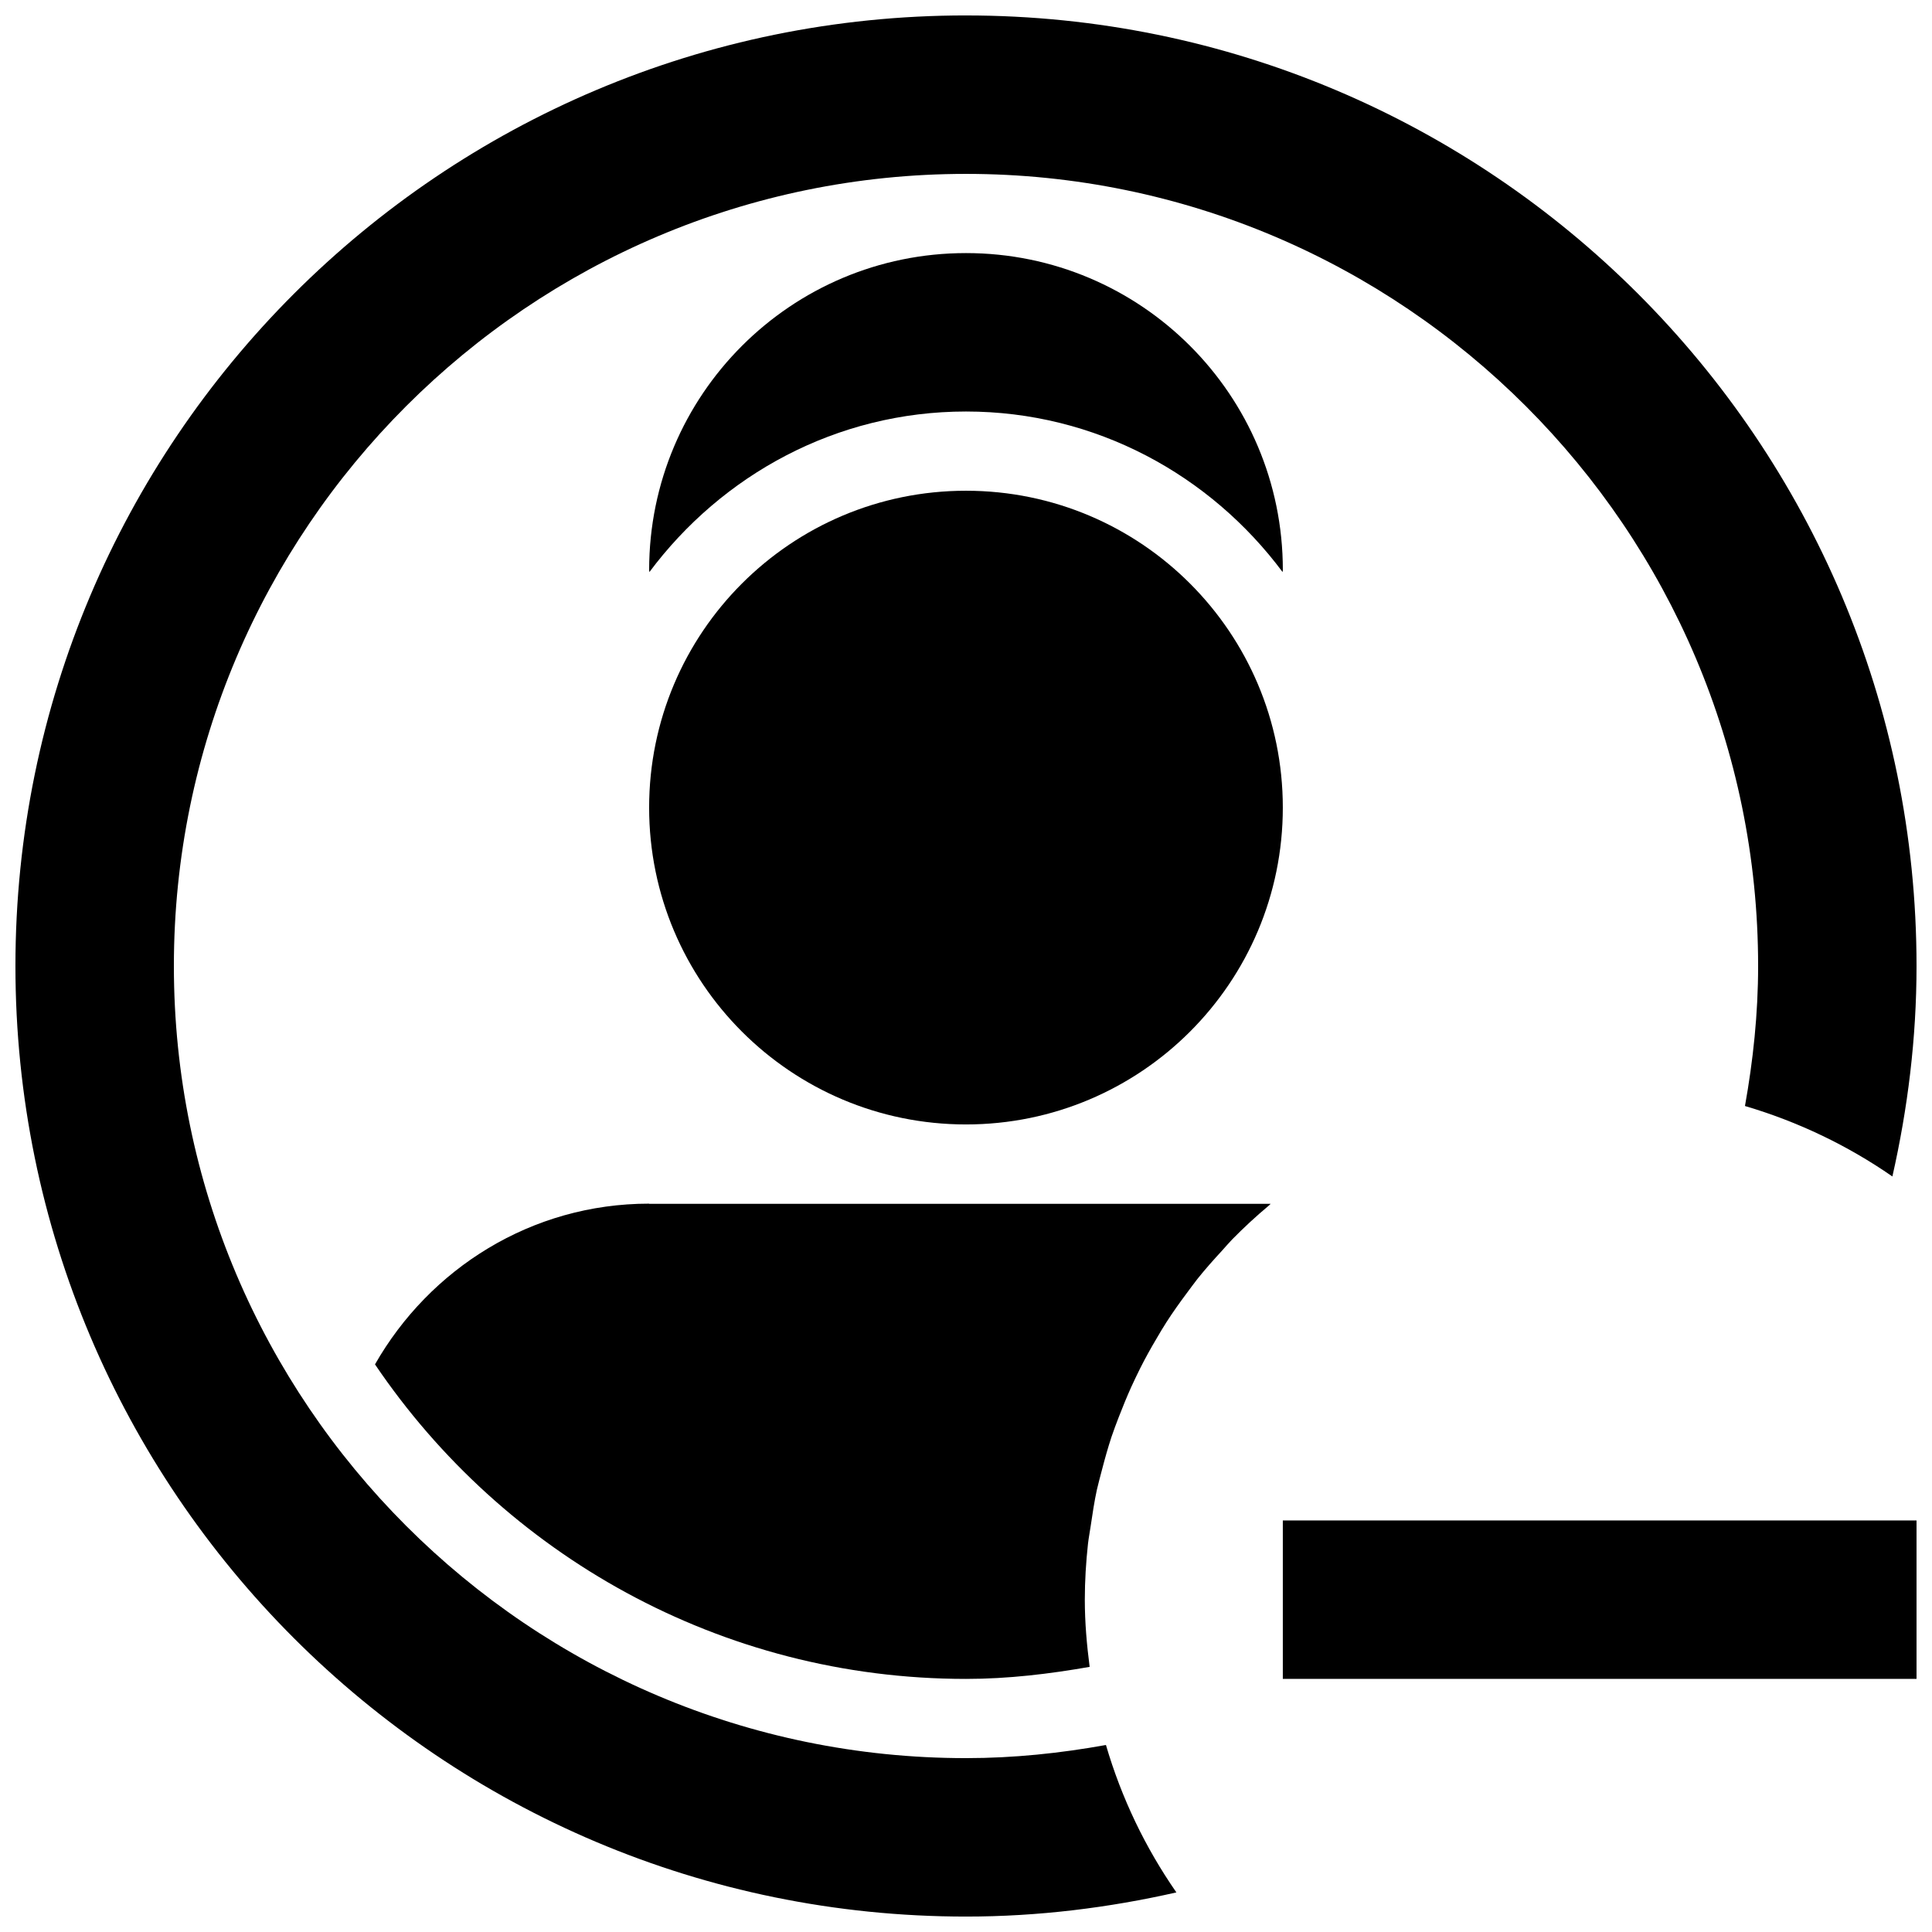 <?xml version="1.0" encoding="UTF-8"?>
<!-- Uploaded to: SVG Repo, www.svgrepo.com, Generator: SVG Repo Mixer Tools -->
<svg width="800px" height="800px" version="1.1" viewBox="144 144 512 512" xmlns="http://www.w3.org/2000/svg">
 <defs>
  <clipPath id="b">
   <path d="m148.09 148.09h503.81v503.81h-503.81z"/>
  </clipPath>
  <clipPath id="a">
   <path d="m483 546h168.9v43h-168.9z"/>
  </clipPath>
 </defs>
 <path d="m400 211.07c-46.395 0-83.969 37.598-83.969 83.969 0 0.211 0.062 0.379 0.062 0.566 19.164-25.672 49.477-42.551 83.906-42.551 34.426 0 64.781 16.879 83.906 42.551-0.004-0.188 0.059-0.355 0.059-0.566 0-46.371-37.574-83.969-83.965-83.969z"/>
 <path d="m483.96 358.02c0 46.375-37.594 83.969-83.965 83.969-46.375 0-83.969-37.594-83.969-83.969s37.594-83.969 83.969-83.969c46.371 0 83.965 37.594 83.965 83.969"/>
 <path d="m316.03 462.98c-31.234 0-58.191 17.254-72.652 42.594 33.984 50.254 91.504 83.355 156.62 83.355 11.211 0 22.105-1.324 32.77-3.191-0.758-5.856-1.281-11.754-1.281-17.801 0-5.016 0.316-9.973 0.84-14.82 0.188-1.594 0.484-3.129 0.715-4.703 0.484-3.254 0.965-6.508 1.66-9.699 0.398-1.762 0.902-3.504 1.344-5.246 0.754-2.918 1.574-5.816 2.5-8.648 0.586-1.762 1.258-3.484 1.91-5.207 1.051-2.731 2.164-5.438 3.359-8.102 0.777-1.68 1.555-3.316 2.371-4.953 1.324-2.625 2.75-5.207 4.262-7.746 0.883-1.512 1.762-3.023 2.707-4.473 1.66-2.582 3.441-5.082 5.269-7.535 0.965-1.281 1.91-2.602 2.898-3.863 2.098-2.625 4.344-5.144 6.633-7.621 0.859-0.945 1.68-1.93 2.582-2.856 3.066-3.129 6.32-6.129 9.676-8.941 0.188-0.148 0.355-0.336 0.523-0.504h-164.71z"/>
 <g clip-path="url(#b)">
  <path d="m400 148.09c-139.12 0-251.91 112.79-251.91 251.91 0 139.11 112.79 251.91 251.91 251.91 19.188 0 37.809-2.332 55.754-6.402-8.207-11.82-14.527-24.938-18.66-39.047l-0.02-0.02c-12.055 2.18-24.418 3.481-37.074 3.481-115.75 0-209.92-94.168-209.92-209.92s94.172-209.92 209.92-209.92 209.92 94.172 209.92 209.92c0 12.68-1.324 25.023-3.484 37.094l0.043 0.02c14.066 4.156 27.227 10.477 39.023 18.66 4.07-17.988 6.398-36.59 6.398-55.773 0-139.12-112.79-251.91-251.9-251.91z"/>
 </g>
 <g clip-path="url(#a)">
  <path d="m483.96 546.94h167.94v41.984h-167.94z"/>
 </g>
</svg>